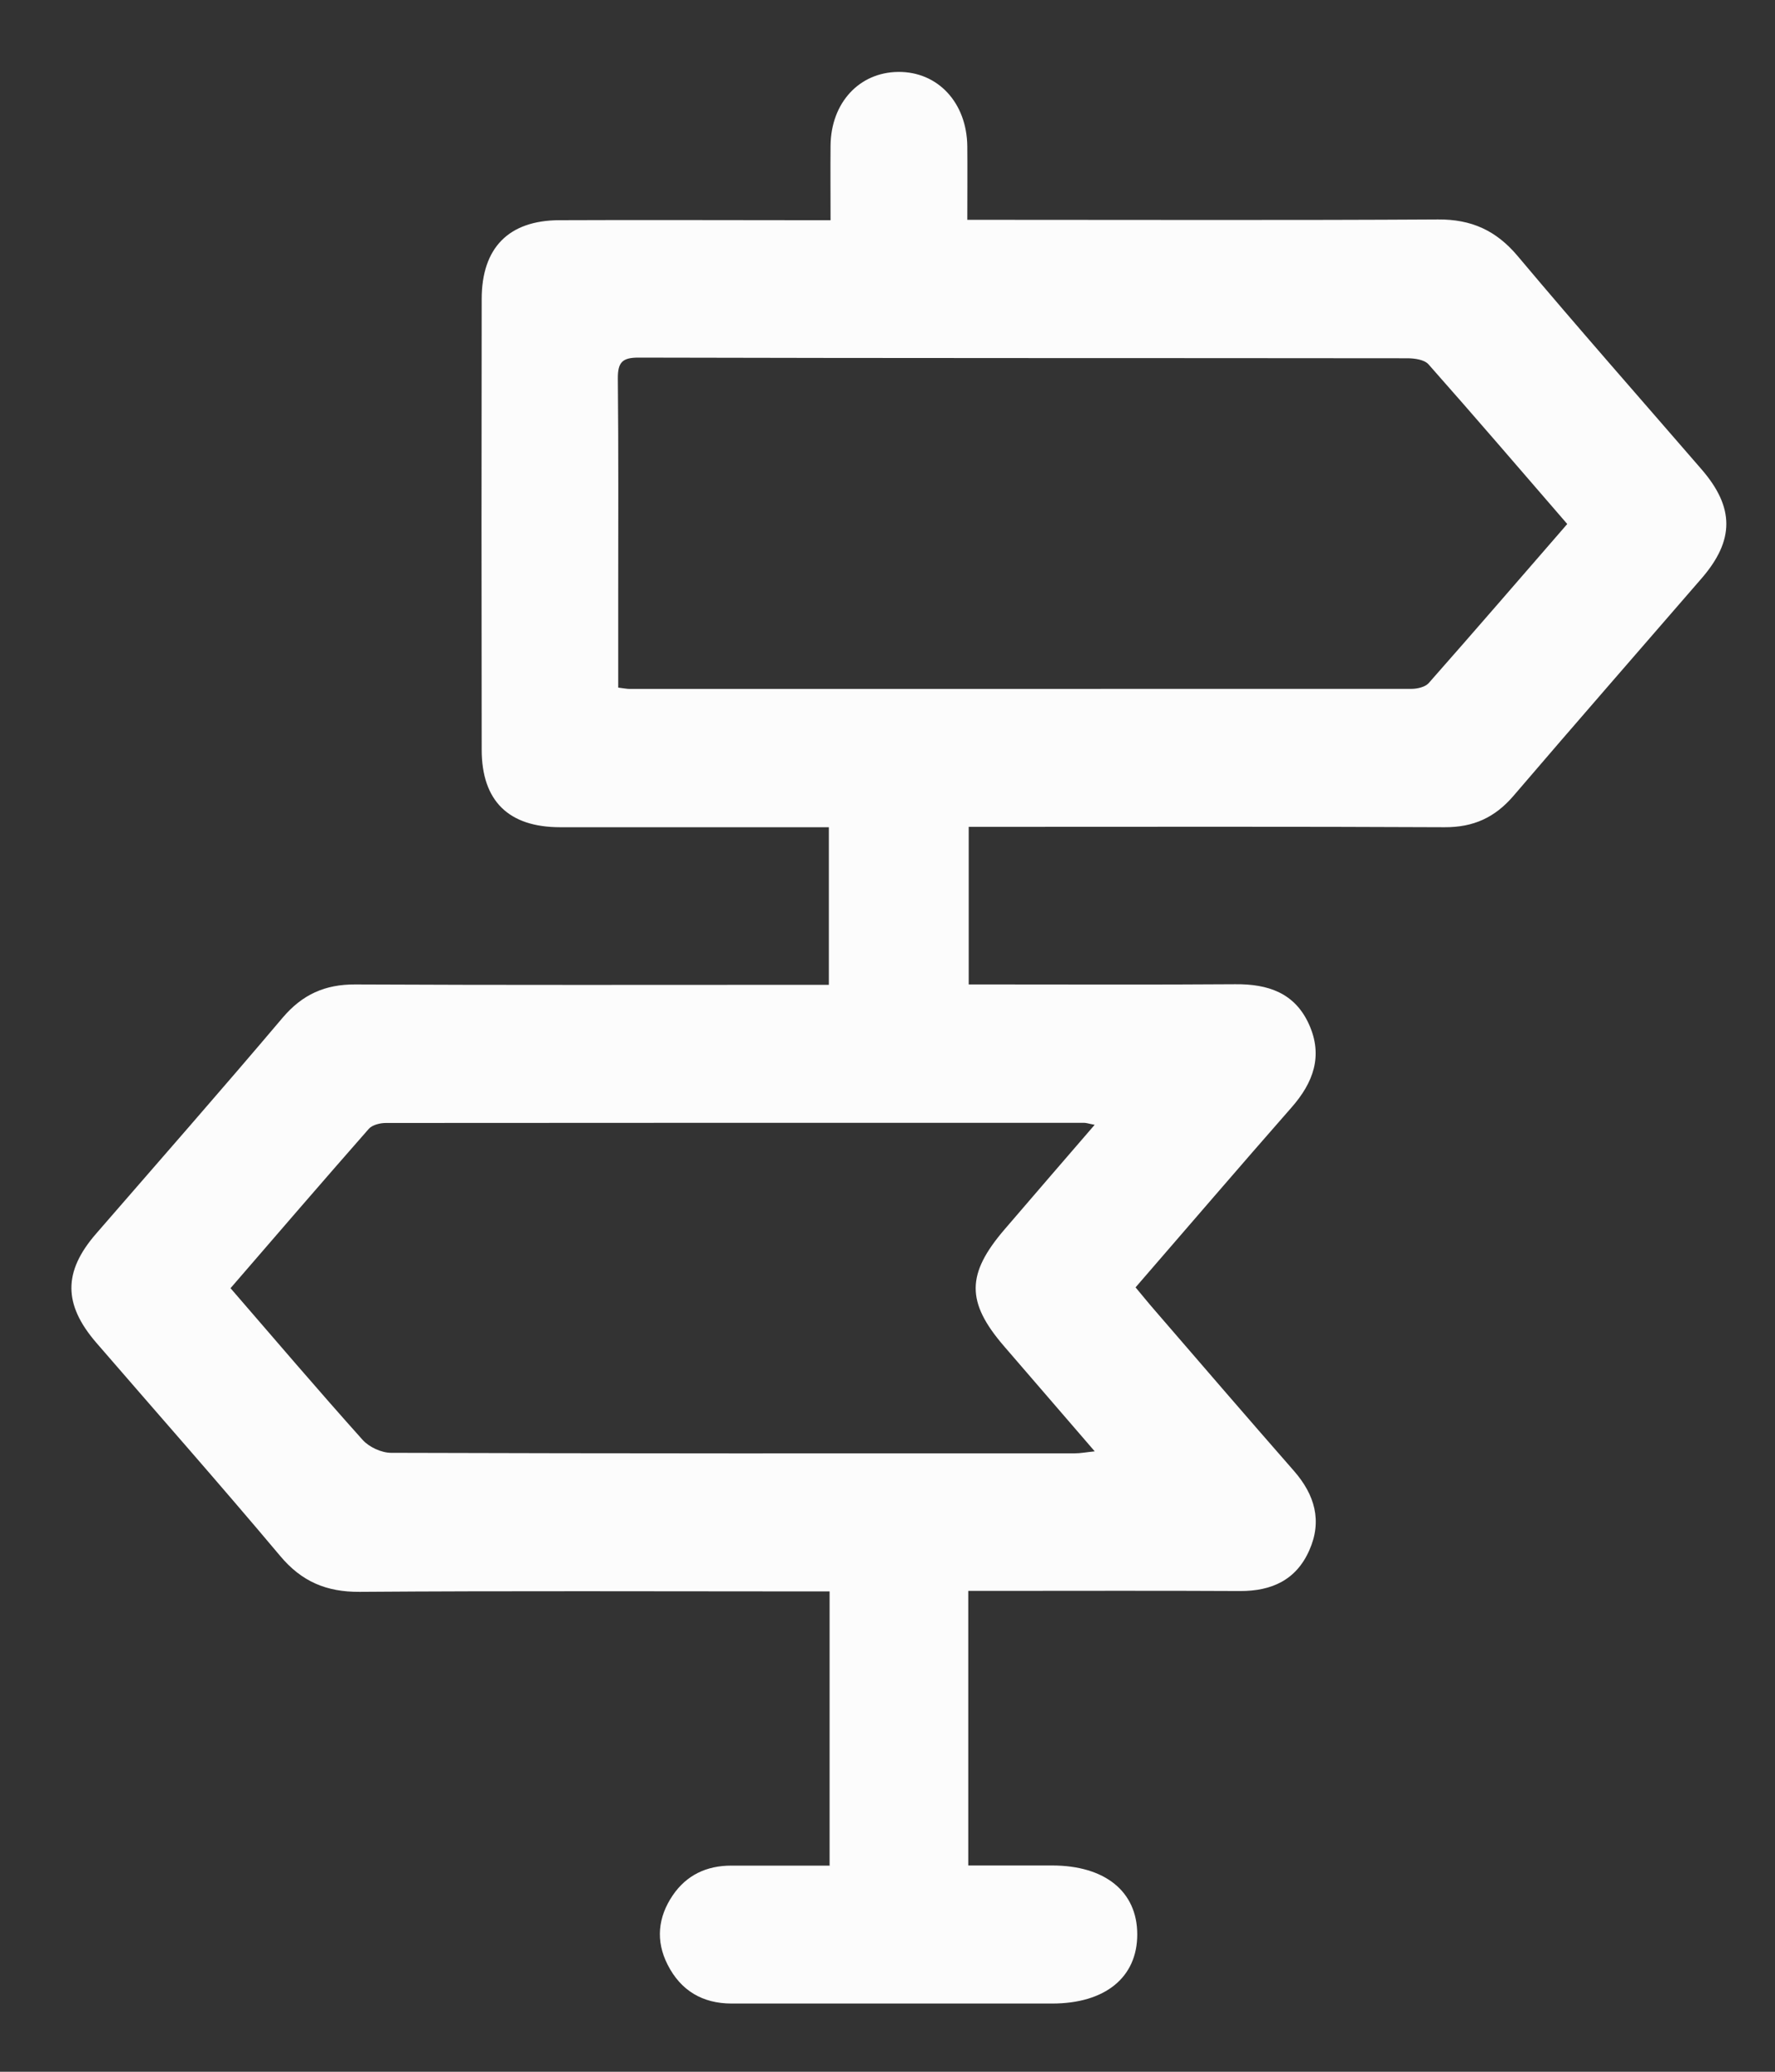 <svg width="24" height="28" viewBox="0 0 24 28" fill="none" xmlns="http://www.w3.org/2000/svg">
<rect x="0" y="0" width="24" height="28" fill="#333333" stroke="none"/>
<path d="M11.217 25.219V21.508C11.1 21.508 10.987 21.508 10.874 21.508C8.871 21.508 6.869 21.499 4.865 21.514C4.415 21.517 4.079 21.377 3.786 21.026C2.971 20.056 2.131 19.106 1.302 18.147C0.855 17.629 0.853 17.188 1.298 16.675C2.141 15.703 2.991 14.736 3.822 13.754C4.089 13.44 4.395 13.303 4.802 13.305C6.814 13.315 8.828 13.31 10.841 13.31C10.956 13.31 11.07 13.31 11.207 13.31V11.18C11.101 11.18 10.999 11.18 10.896 11.18C9.788 11.18 8.68 11.18 7.574 11.18C6.877 11.18 6.513 10.825 6.513 10.131C6.51 8.102 6.51 6.071 6.513 4.042C6.513 3.348 6.879 2.978 7.564 2.976C8.672 2.971 9.78 2.976 10.886 2.976C10.99 2.976 11.095 2.976 11.23 2.976C11.23 2.622 11.227 2.295 11.23 1.967C11.236 1.389 11.618 0.977 12.145 0.972C12.681 0.967 13.072 1.388 13.079 1.976C13.082 2.295 13.079 2.614 13.079 2.971H13.435C15.438 2.971 17.44 2.978 19.444 2.966C19.893 2.963 20.229 3.113 20.522 3.462C21.337 4.432 22.176 5.383 23.006 6.342C23.453 6.858 23.454 7.3 23.009 7.815C22.161 8.795 21.307 9.771 20.464 10.756C20.212 11.05 19.921 11.182 19.532 11.18C17.51 11.17 15.486 11.175 13.464 11.175C13.35 11.175 13.236 11.175 13.098 11.175V13.305C13.204 13.305 13.307 13.305 13.41 13.305C14.508 13.305 15.605 13.31 16.703 13.302C17.144 13.298 17.508 13.418 17.7 13.846C17.891 14.27 17.758 14.631 17.465 14.965C16.763 15.764 16.071 16.572 15.354 17.399C15.445 17.507 15.528 17.611 15.614 17.709C16.24 18.434 16.866 19.161 17.497 19.881C17.776 20.201 17.881 20.554 17.703 20.953C17.526 21.354 17.194 21.504 16.77 21.503C15.652 21.497 14.536 21.501 13.418 21.501C13.314 21.501 13.211 21.501 13.092 21.501V25.212C13.464 25.212 13.844 25.212 14.224 25.212C14.941 25.212 15.377 25.564 15.377 26.144C15.377 26.725 14.943 27.078 14.226 27.078C12.782 27.078 11.336 27.078 9.893 27.078C9.5 27.078 9.205 26.904 9.027 26.553C8.863 26.231 8.896 25.91 9.096 25.616C9.283 25.341 9.555 25.214 9.886 25.214C10.318 25.214 10.75 25.214 11.214 25.214L11.217 25.219ZM8.358 9.293C8.439 9.303 8.477 9.311 8.515 9.311C12.039 9.311 15.561 9.311 19.084 9.31C19.162 9.31 19.268 9.286 19.316 9.234C19.942 8.525 20.56 7.808 21.191 7.082C20.558 6.35 19.942 5.632 19.315 4.924C19.258 4.86 19.126 4.842 19.028 4.842C15.562 4.838 12.098 4.842 8.632 4.833C8.417 4.833 8.353 4.895 8.354 5.112C8.364 6.103 8.359 7.093 8.359 8.082C8.359 8.478 8.359 8.874 8.359 9.293H8.358ZM14.802 15.202C14.716 15.186 14.688 15.175 14.66 15.175C11.512 15.175 8.364 15.174 5.216 15.177C5.138 15.177 5.032 15.204 4.986 15.257C4.362 15.967 3.744 16.684 3.117 17.41C3.721 18.108 4.304 18.792 4.903 19.46C4.991 19.558 5.158 19.635 5.289 19.635C8.369 19.645 11.451 19.643 14.531 19.642C14.609 19.642 14.685 19.627 14.802 19.615C14.368 19.112 13.971 18.653 13.574 18.192C13.062 17.597 13.065 17.218 13.584 16.614C13.979 16.154 14.375 15.695 14.801 15.202H14.802Z" fill="#FCFCFC"/>
</svg>
